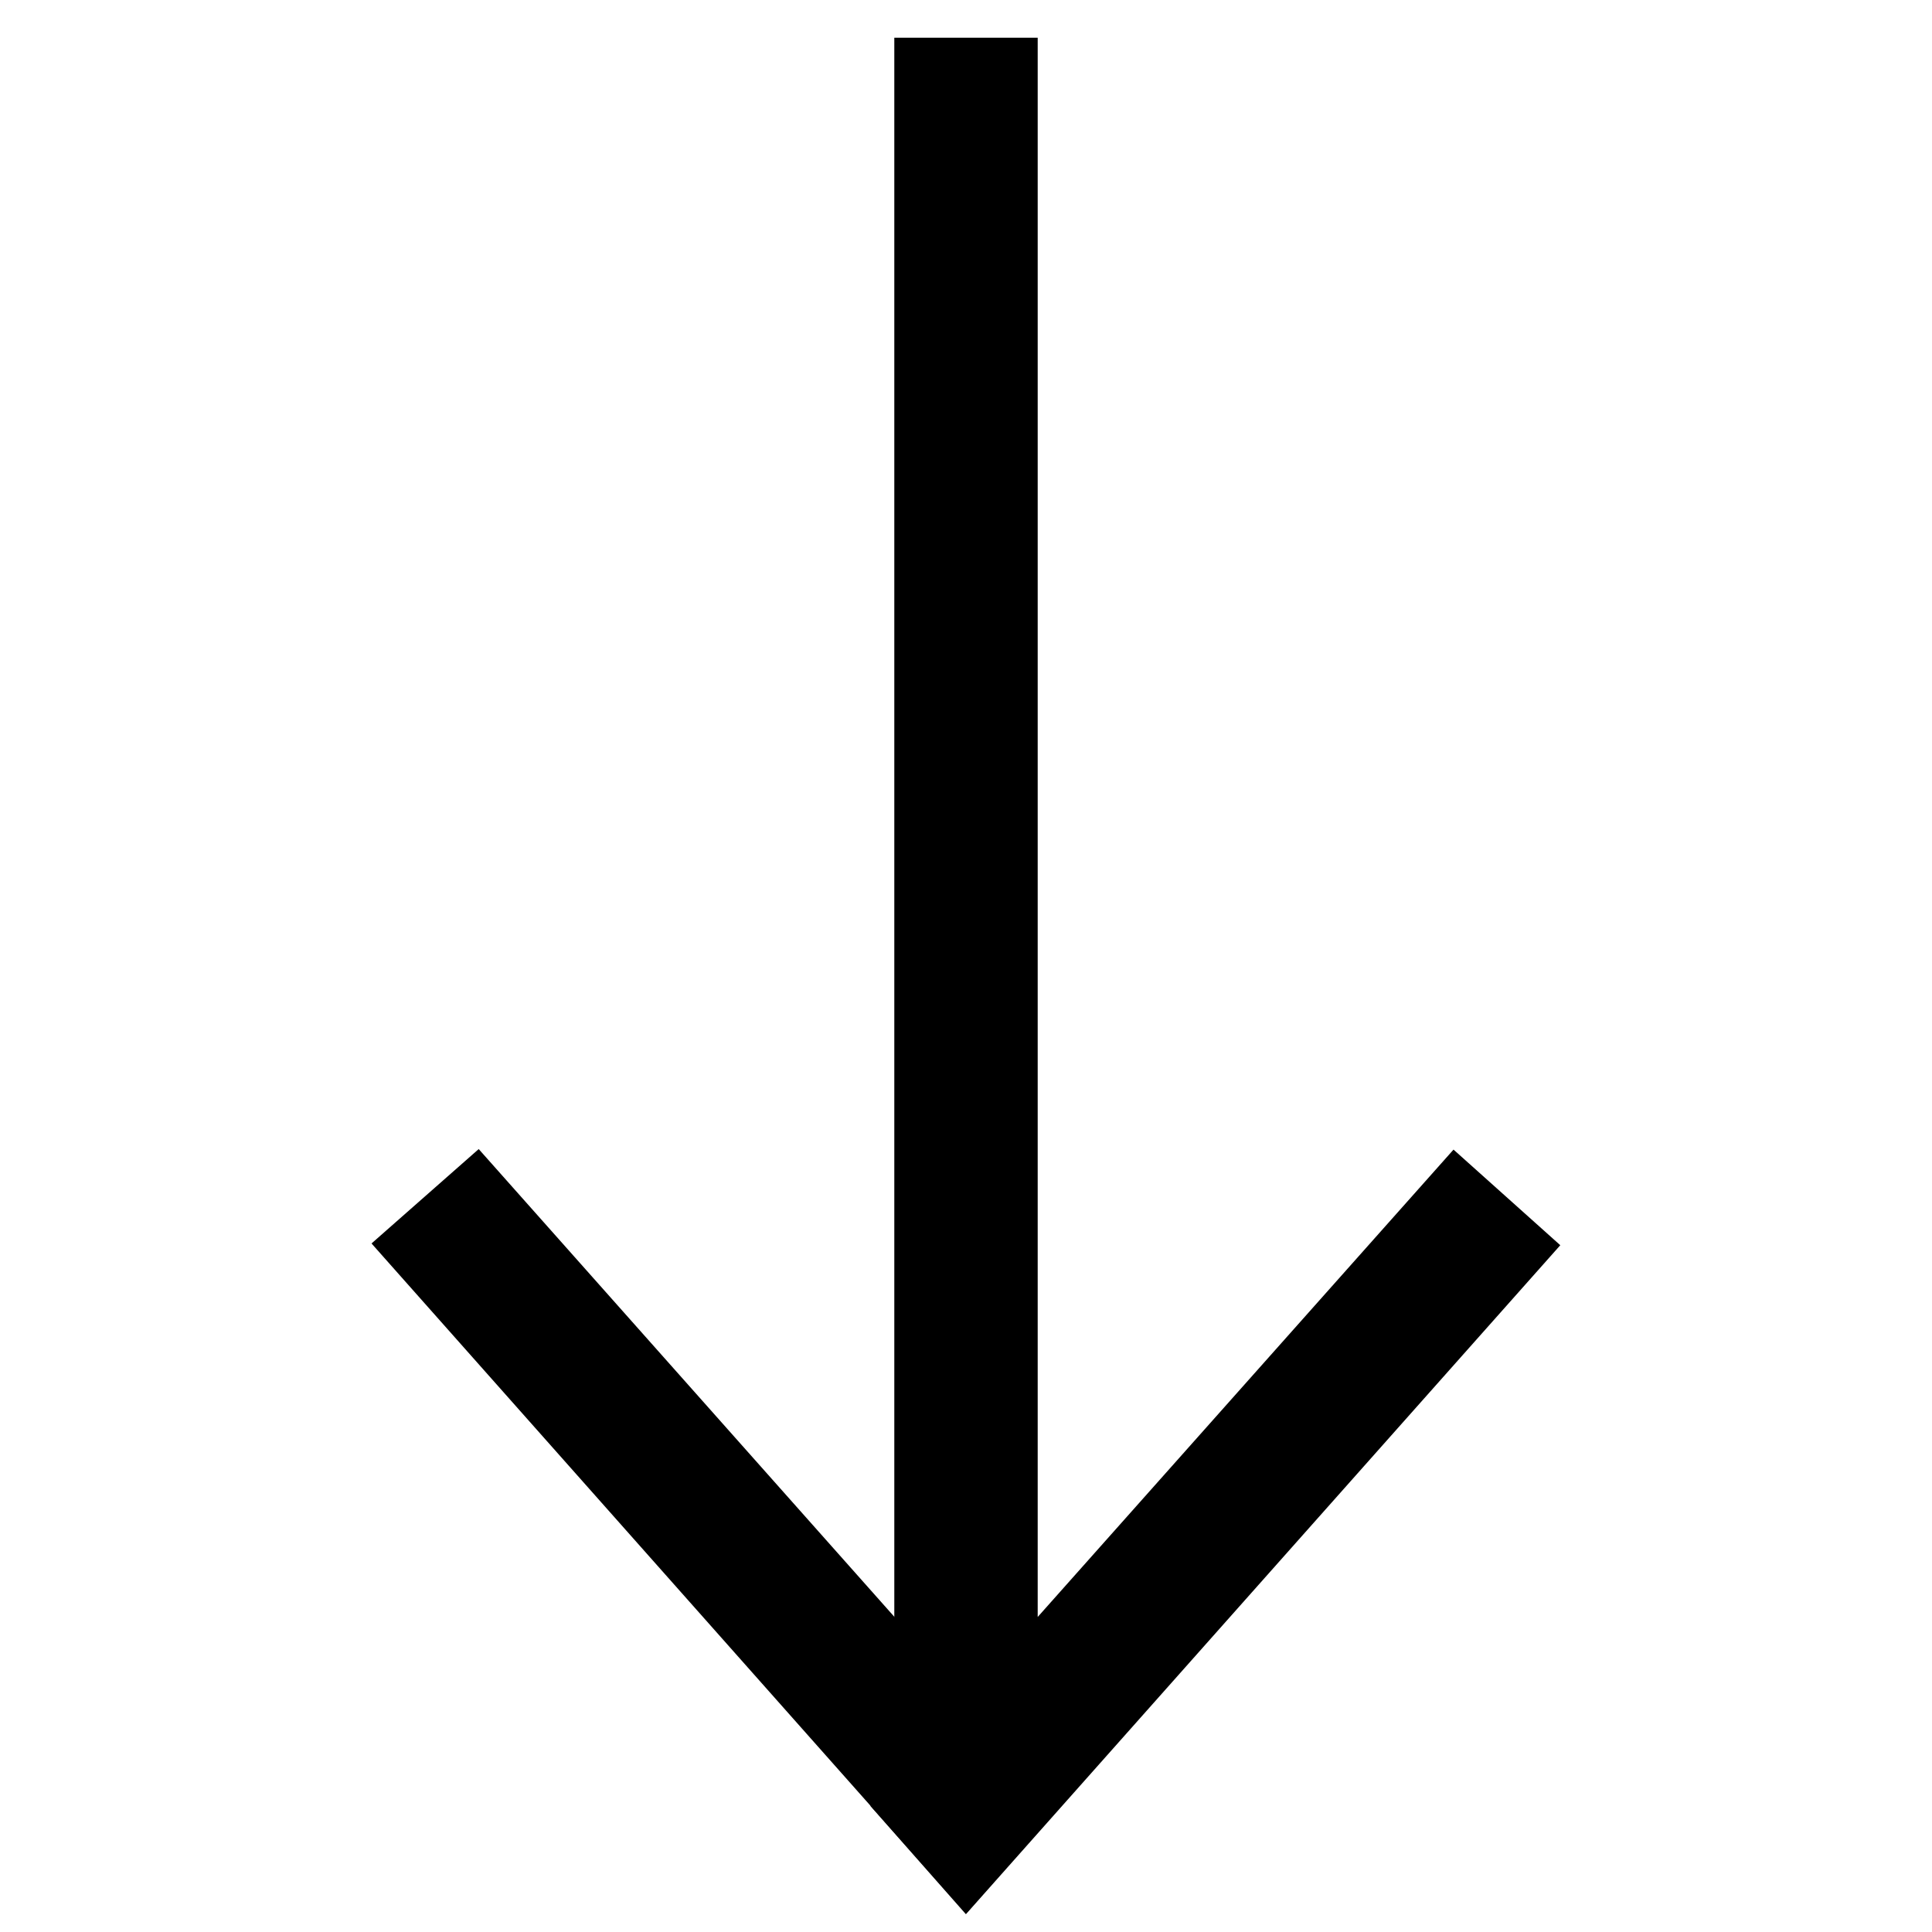 <?xml version="1.0" encoding="utf-8"?>
<!-- Svg Vector Icons : http://www.onlinewebfonts.com/icon -->
<!DOCTYPE svg PUBLIC "-//W3C//DTD SVG 1.1//EN" "http://www.w3.org/Graphics/SVG/1.1/DTD/svg11.dtd">
<svg version="1.1" xmlns="http://www.w3.org/2000/svg" xmlns:xlink="http://www.w3.org/1999/xlink" x="0px" y="0px" viewBox="0 0 256 256" enable-background="new 0 0 256 256" xml:space="preserve">
<g><g><path stroke-width="10" fill-opacity="0" stroke="#000000"  d="M193,159.4l-60.5,68V10h-9v224.1h3.1l-4.6,5.2l6,6.8l71.7-80.7L193,159.4z"/><path stroke-width="10" fill-opacity="0" stroke="#000000"  d="M128,246l6-6.8l-71-79.9l-6.7,5.9L128,246z"/></g></g>
</svg>